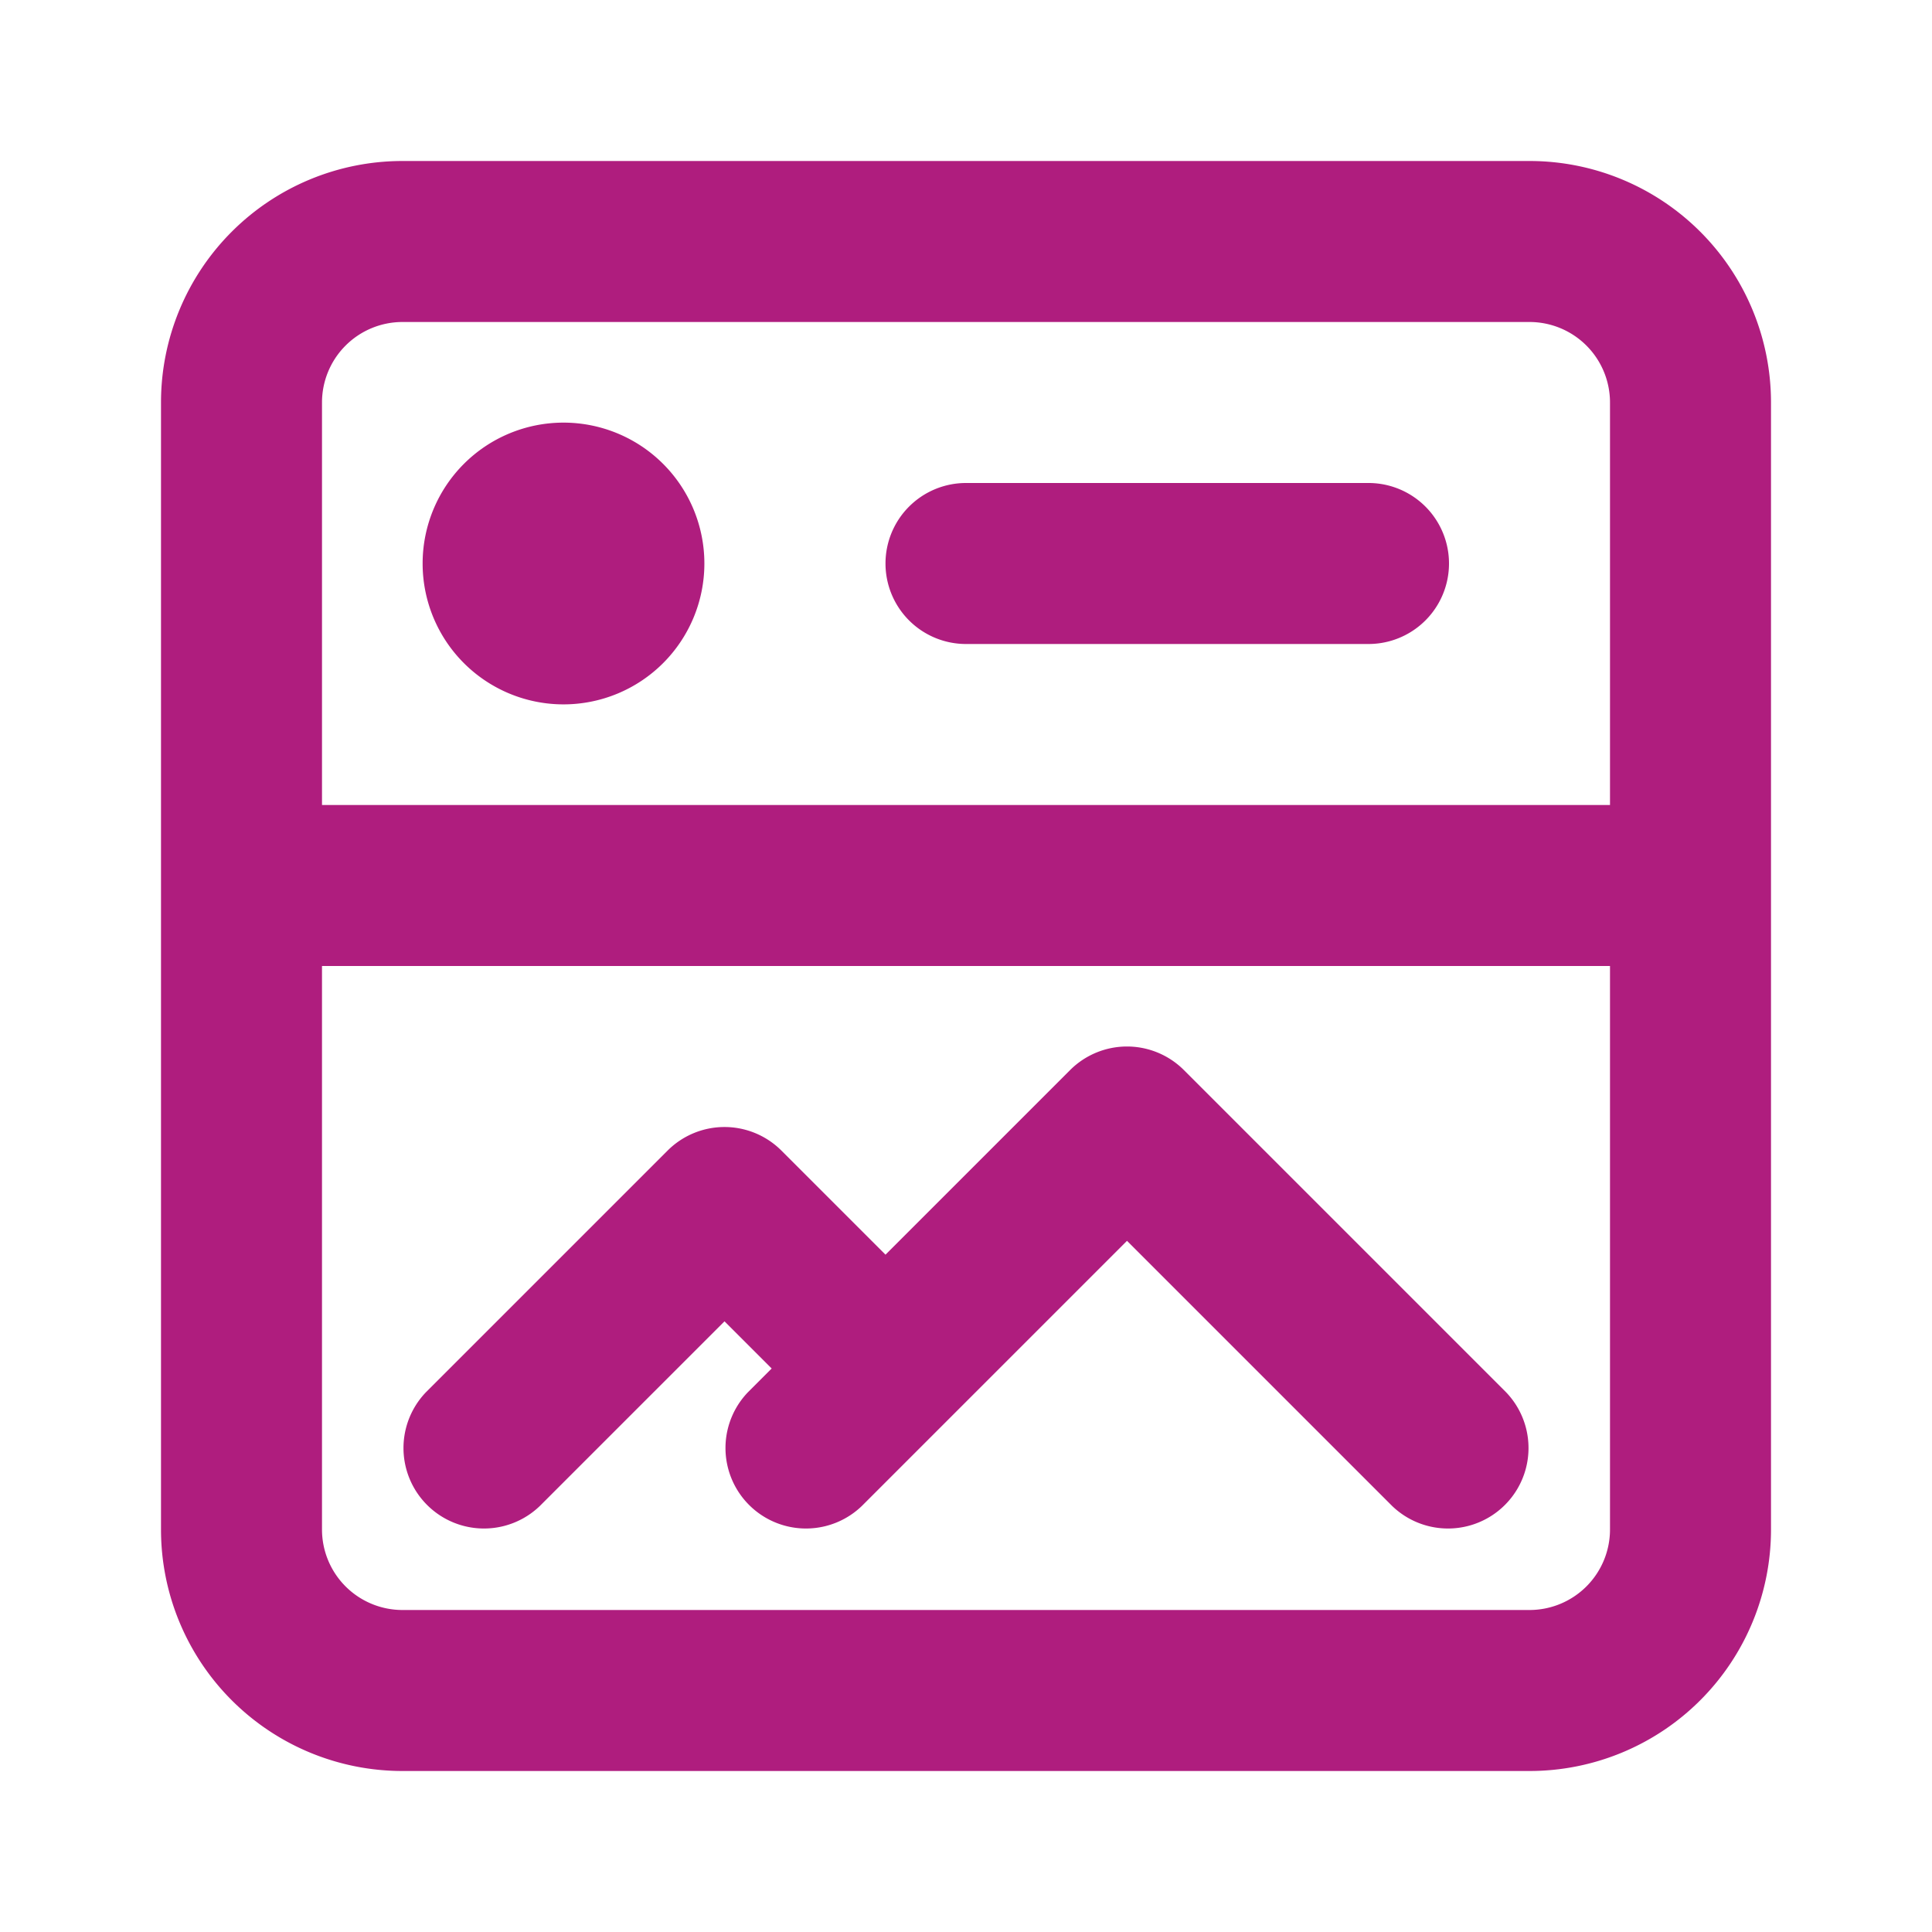 <svg xmlns="http://www.w3.org/2000/svg" width="800" height="800" fill="none" viewBox="0 0 24 24"><path fill="#AF1D7E" fill-rule="evenodd" d="M2 5a3 3 0 0 1 3-3h14a3 3 0 0 1 3 3v14a3 3 0 0 1-3 3H5a3 3 0 0 1-3-3V5Zm3-1a1 1 0 0 0-1 1v5h16V5a1 1 0 0 0-1-1H5Zm-1 8v7a1 1 0 0 0 1 1h14a1 1 0 0 0 1-1v-7H4Zm10 1a1 1 0 0 1 .707.293l4 4a1 1 0 0 1-1.414 1.414L14 15.414l-2.293 2.293-1 1a1 1 0 0 1-1.414-1.414L9.586 17 9 16.414l-2.293 2.293a1 1 0 0 1-1.414-1.414l3-3a1 1 0 0 1 1.414 0L11 15.586l2.293-2.293A1 1 0 0 1 14 13Zm-3-6a1 1 0 0 1 1-1h5a1 1 0 1 1 0 2h-5a1 1 0 0 1-1-1ZM7 8.75a1.75 1.75 0 1 0 0-3.5 1.75 1.75 0 0 0 0 3.5Z" clip-rule="evenodd"/></svg>